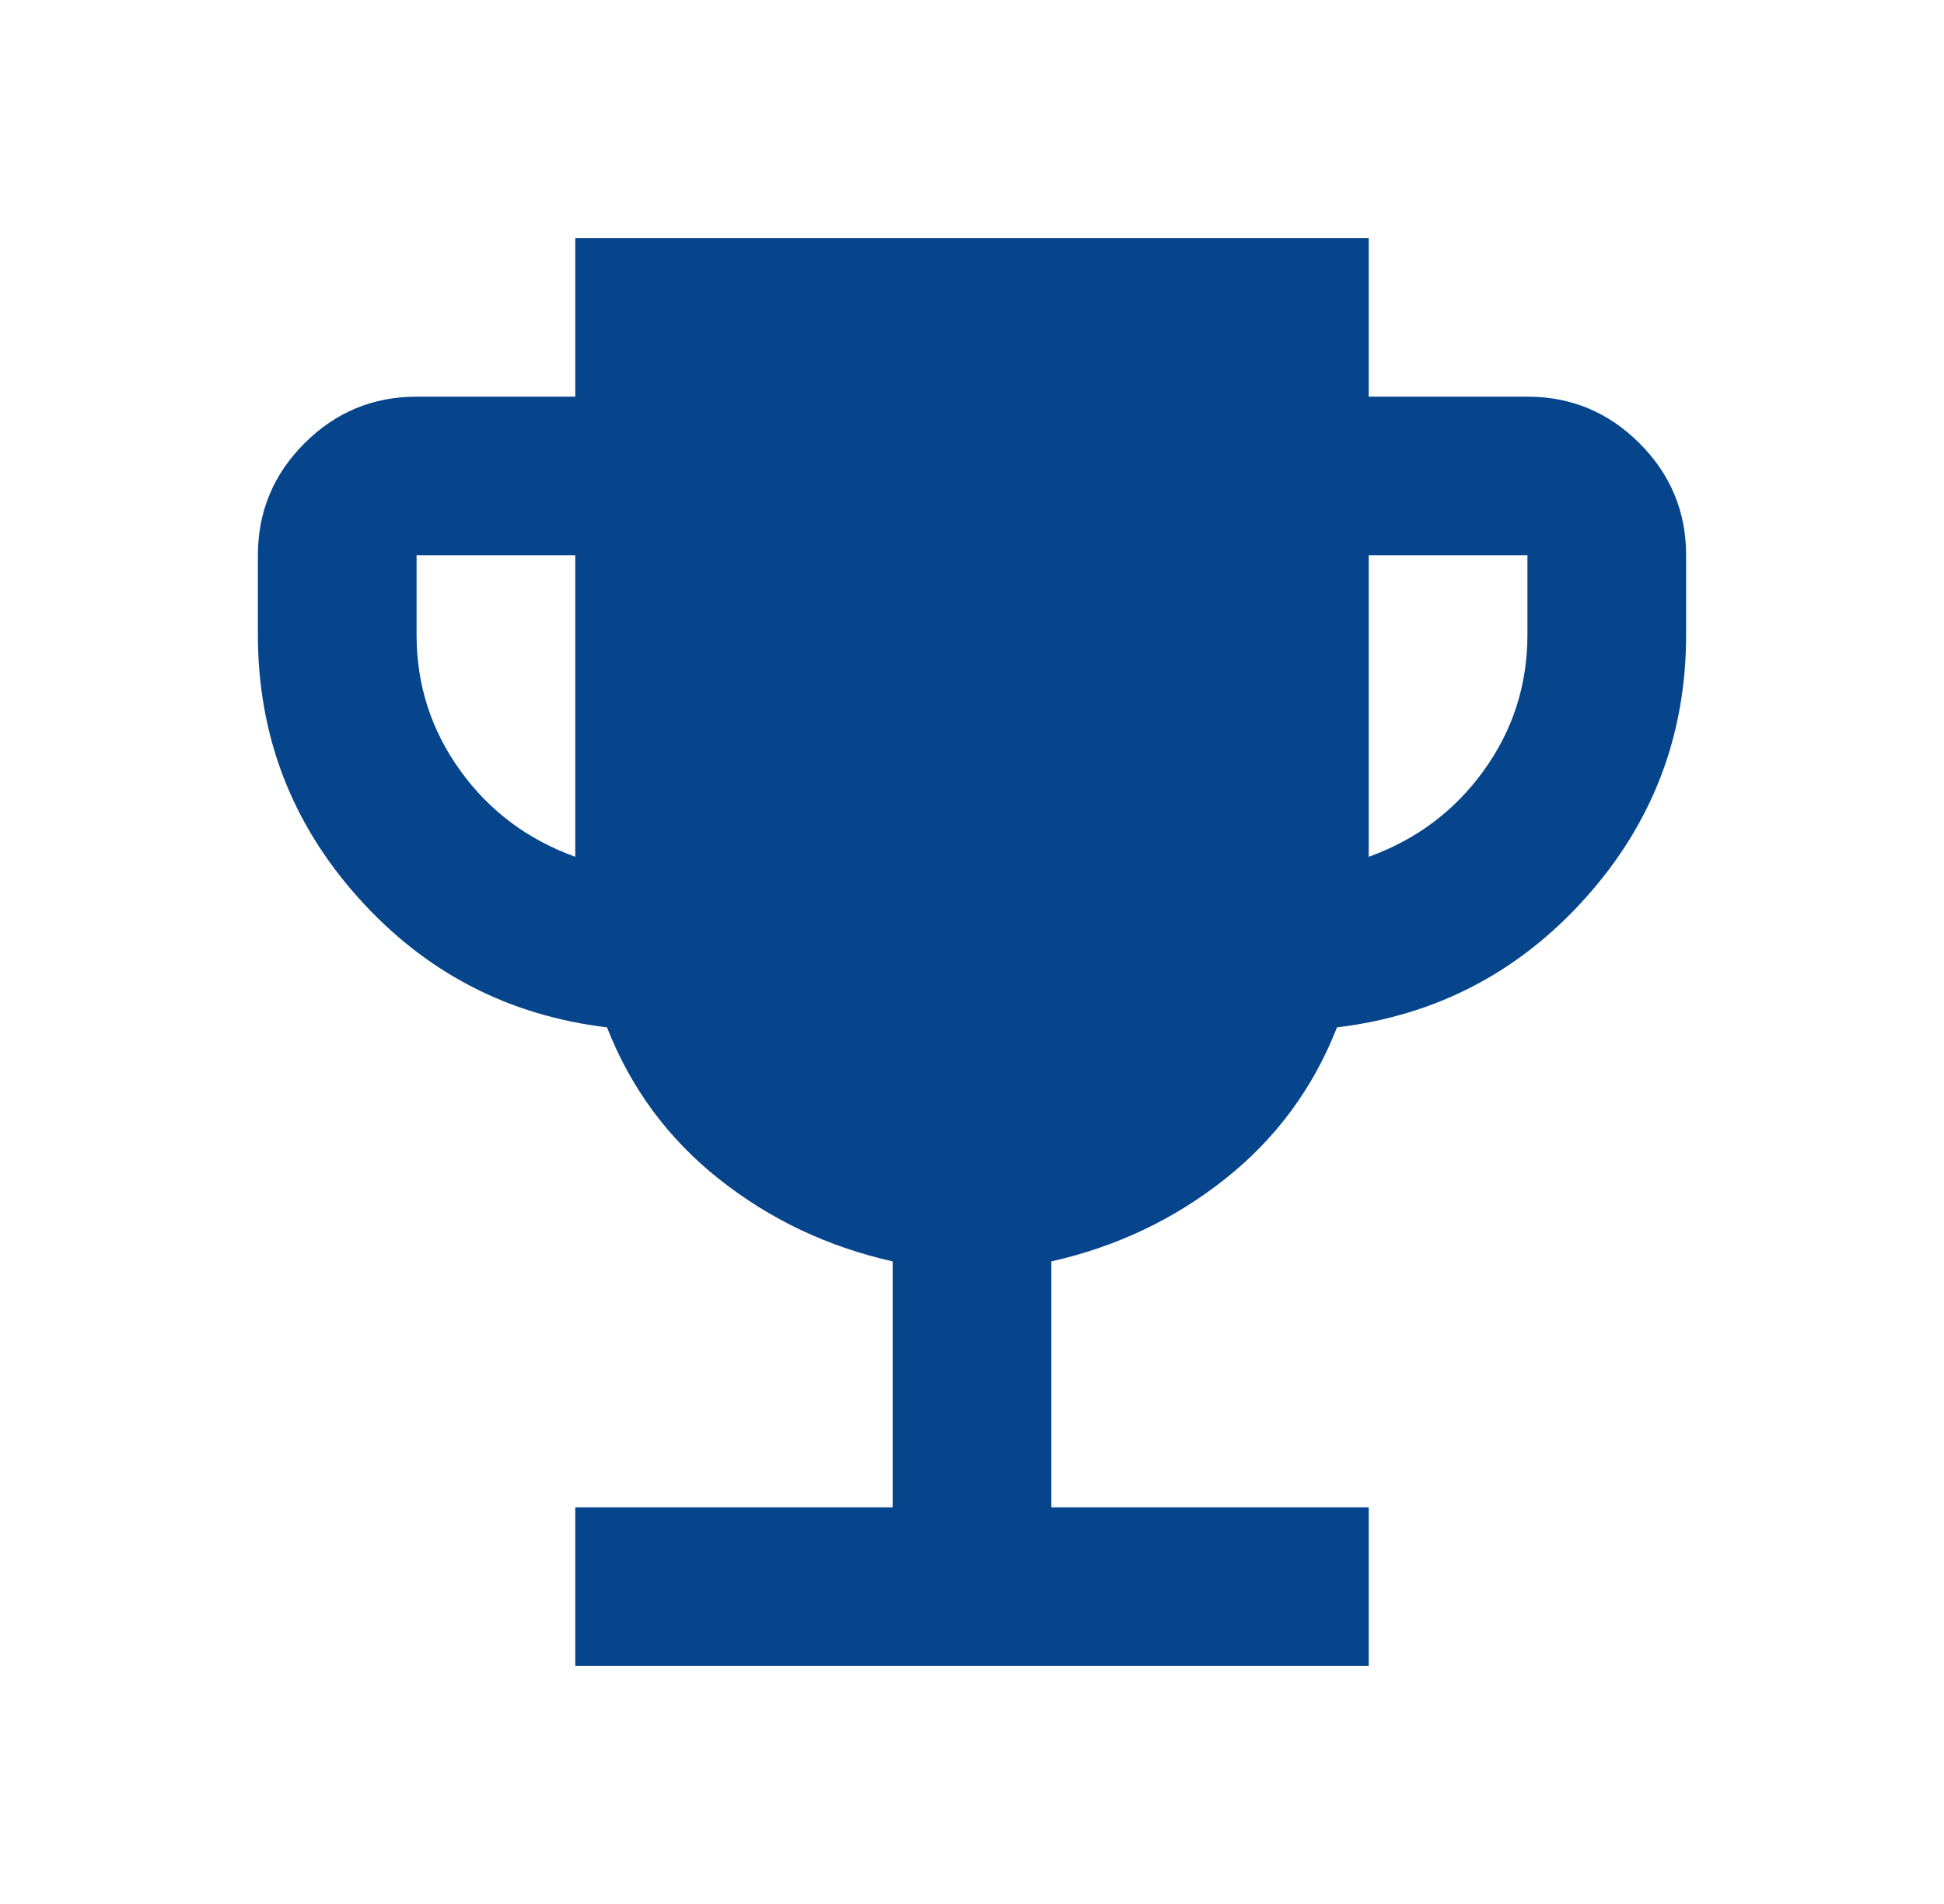 <svg width="49" height="48" viewBox="0 0 49 48" fill="none" xmlns="http://www.w3.org/2000/svg">
<mask id="mask0_6138_2634" style="mask-type:alpha" maskUnits="userSpaceOnUse" x="0" y="0" width="49" height="48">
<rect x="0.5" width="48" height="48" fill="white"/>
</mask>
<g mask="url(#mask0_6138_2634)">
<path d="M14.5 42V38H22.5V31.8C20.867 31.433 19.408 30.742 18.125 29.725C16.842 28.708 15.9 27.433 15.3 25.9C12.8 25.6 10.708 24.508 9.025 22.625C7.342 20.742 6.5 18.533 6.5 16V14C6.5 12.9 6.892 11.958 7.675 11.175C8.458 10.392 9.4 10 10.5 10H14.5V6H34.5V10H38.5C39.6 10 40.542 10.392 41.325 11.175C42.108 11.958 42.5 12.9 42.5 14V16C42.5 18.533 41.658 20.742 39.975 22.625C38.292 24.508 36.2 25.6 33.7 25.9C33.1 27.433 32.158 28.708 30.875 29.725C29.592 30.742 28.133 31.433 26.5 31.8V38H34.5V42H14.5ZM14.5 21.6V14H10.5V16C10.5 17.267 10.867 18.408 11.6 19.425C12.333 20.442 13.3 21.167 14.5 21.6ZM34.5 21.6C35.7 21.167 36.667 20.442 37.4 19.425C38.133 18.408 38.5 17.267 38.5 16V14H34.5V21.6Z" fill="#06458C"/>
</g>
</svg>
